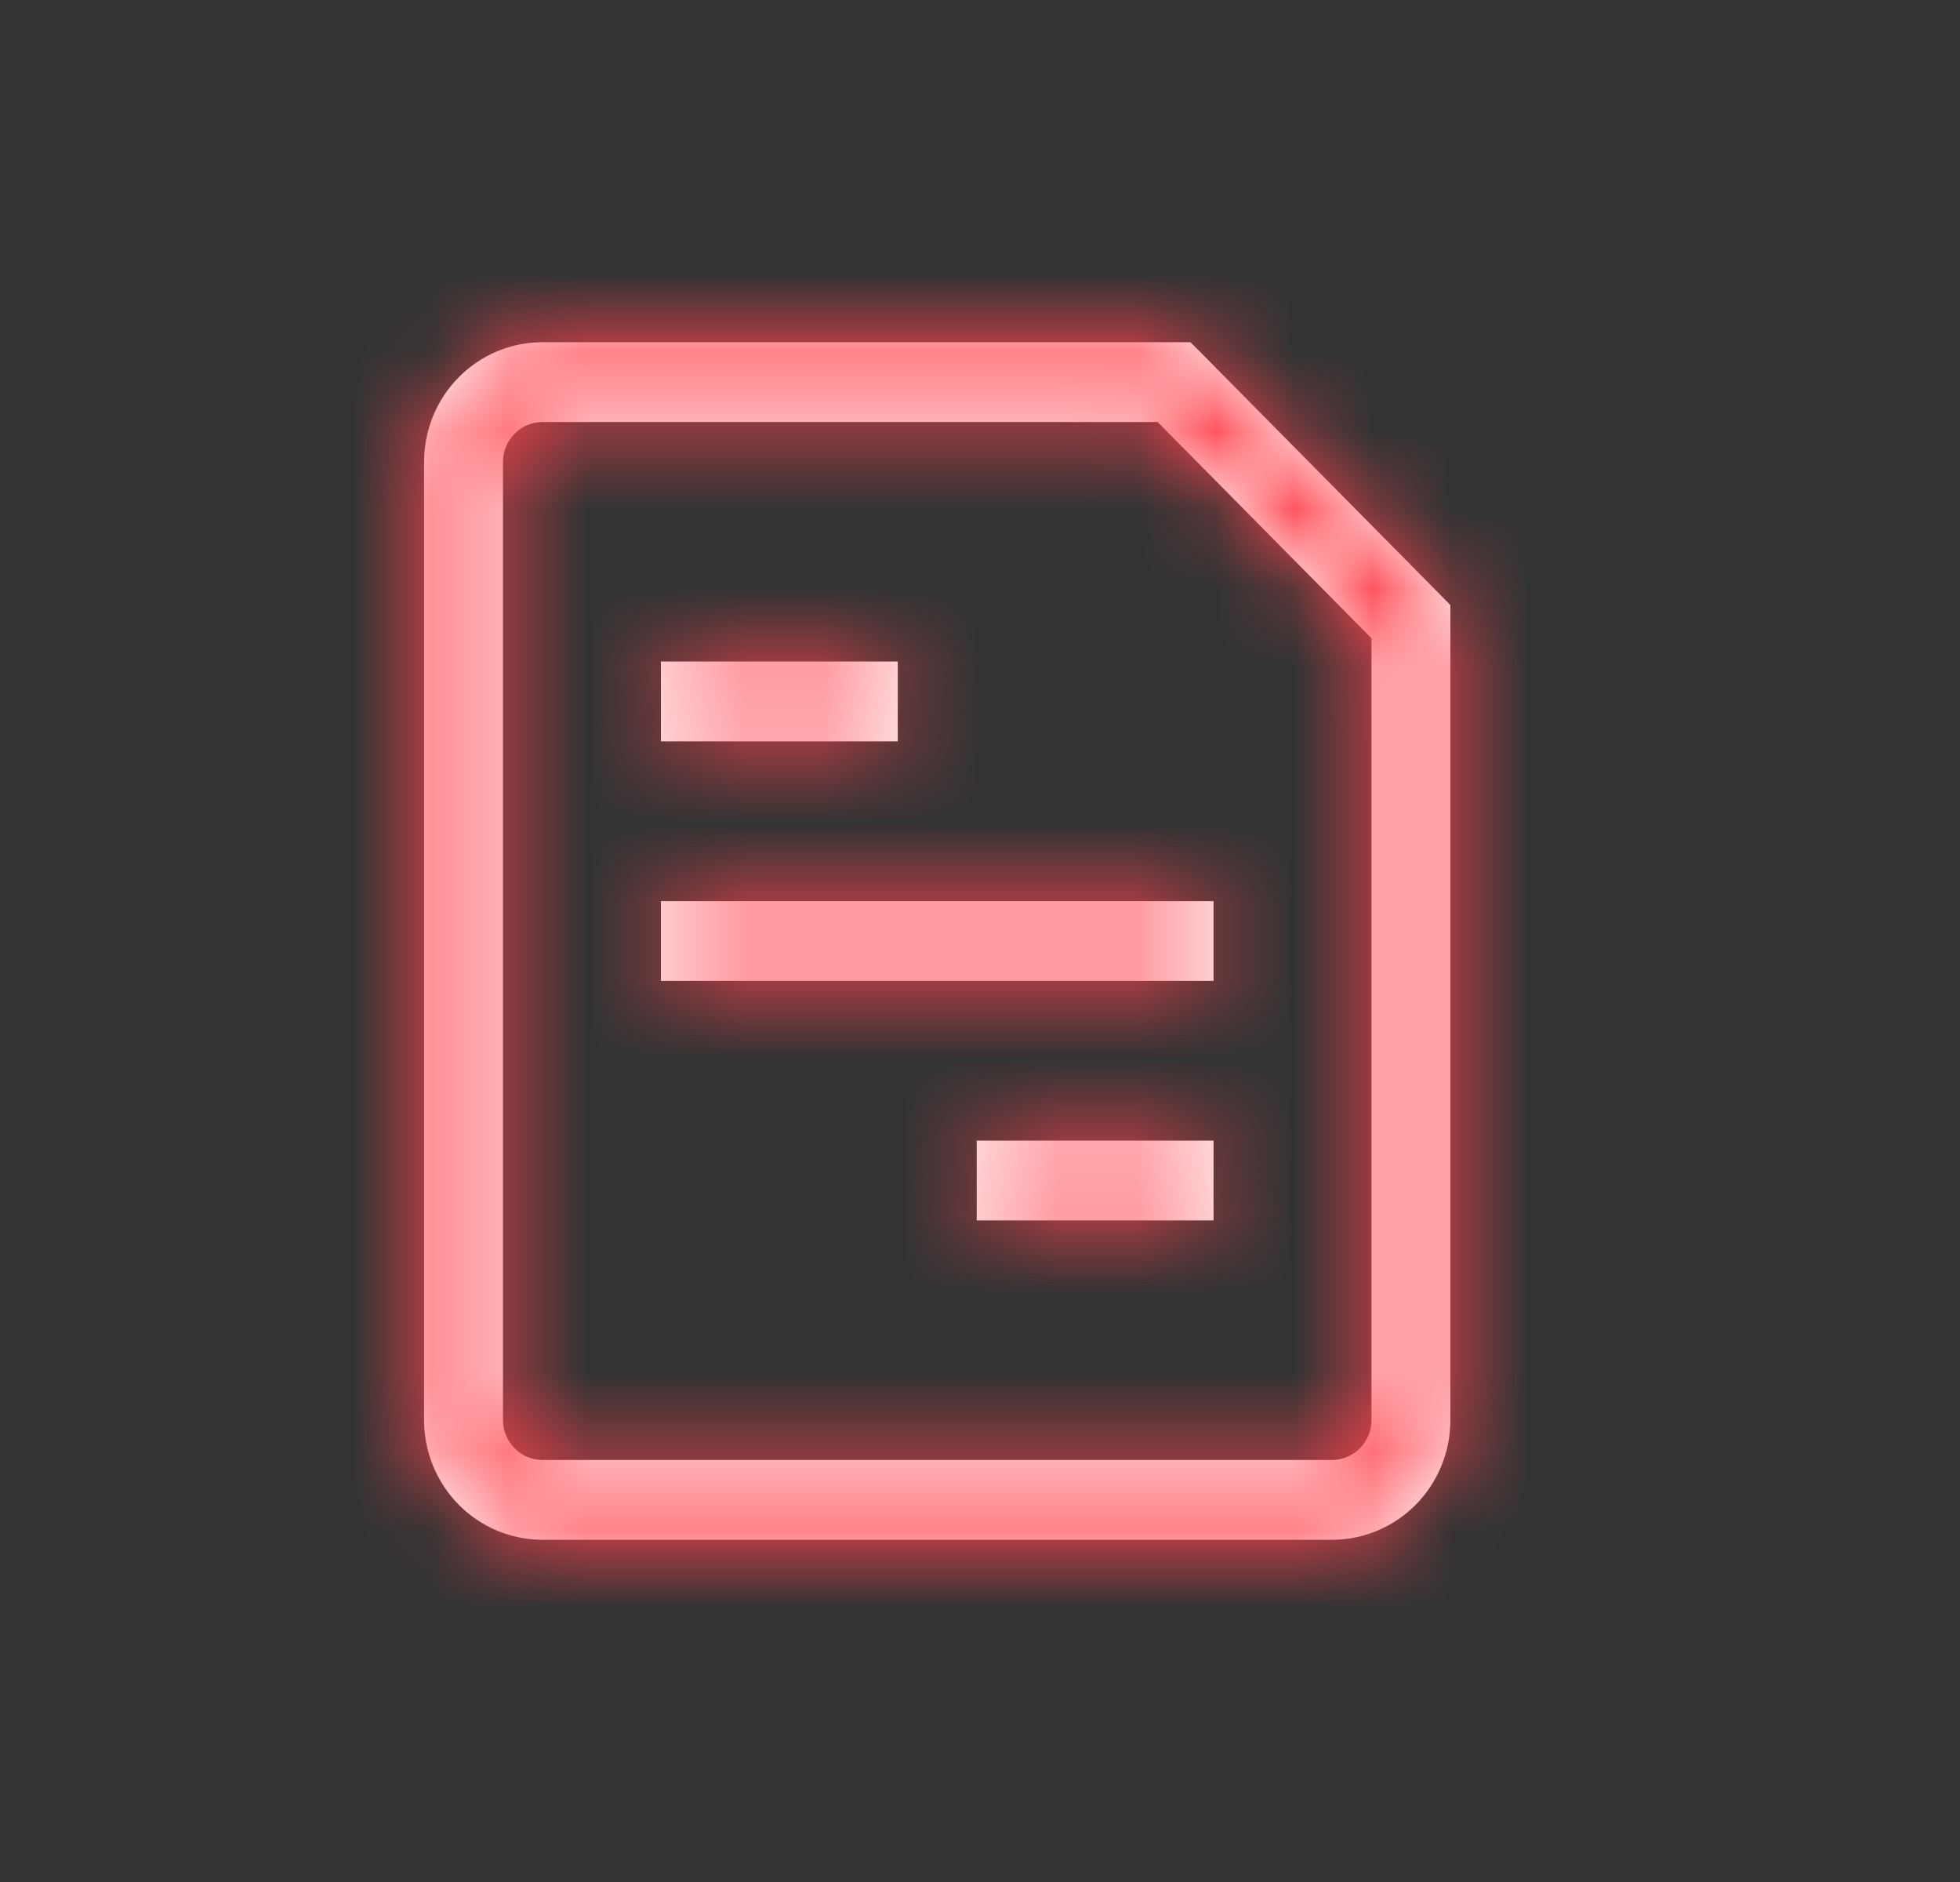 <svg width="25" height="24" viewBox="0 0 25 24" fill="none" xmlns="http://www.w3.org/2000/svg">
<rect x="0" y="0" width="25" height="24" fill="#333333" stroke="none"/>
<mask id="path-1-inside-1_2_5180" fill="white">
<path d="M8.934 11.491H8.43V12.509H8.934V11.491ZM14.976 12.509H15.479V11.491H14.976V12.509ZM12.961 14.545H12.458V15.563H12.961V14.545ZM14.976 15.563H15.479V14.545H14.976V15.563ZM8.934 8.436H8.43V9.454H8.934V8.436ZM10.947 9.454H11.451V8.436H10.947V9.454ZM14.976 4.873L15.332 4.512L15.184 4.364H14.976V4.873ZM17.997 7.927H18.5V7.716L18.353 7.567L17.997 7.927ZM8.934 12.509H14.976V11.491H8.934V12.509ZM12.961 15.563H14.976V14.545H12.961V15.563ZM8.934 9.454H10.947V8.436H8.934V9.454ZM16.989 18.618H6.92V19.636H16.989V18.618ZM6.416 18.109V5.891H5.409V18.109H6.416ZM6.92 5.382H14.976V4.364H6.92V5.382ZM17.493 7.927V18.109H18.5V7.927H17.493ZM14.619 5.233L17.64 8.288L18.353 7.567L15.332 4.512L14.619 5.233ZM6.92 18.618C6.786 18.618 6.658 18.564 6.564 18.469C6.469 18.373 6.416 18.244 6.416 18.109H5.409C5.409 18.514 5.568 18.902 5.851 19.189C6.135 19.475 6.519 19.636 6.92 19.636V18.618ZM16.989 19.636C17.39 19.636 17.774 19.475 18.058 19.189C18.341 18.902 18.5 18.514 18.5 18.109H17.493C17.493 18.244 17.44 18.373 17.346 18.469C17.251 18.564 17.123 18.618 16.989 18.618V19.636ZM6.416 5.891C6.416 5.756 6.469 5.626 6.564 5.531C6.658 5.435 6.786 5.382 6.92 5.382V4.364C6.519 4.364 6.135 4.524 5.851 4.811C5.568 5.097 5.409 5.486 5.409 5.891H6.416Z"/>
</mask>
<path d="M8.934 11.491H8.43V12.509H8.934V11.491ZM14.976 12.509H15.479V11.491H14.976V12.509ZM12.961 14.545H12.458V15.563H12.961V14.545ZM14.976 15.563H15.479V14.545H14.976V15.563ZM8.934 8.436H8.43V9.454H8.934V8.436ZM10.947 9.454H11.451V8.436H10.947V9.454ZM14.976 4.873L15.332 4.512L15.184 4.364H14.976V4.873ZM17.997 7.927H18.5V7.716L18.353 7.567L17.997 7.927ZM8.934 12.509H14.976V11.491H8.934V12.509ZM12.961 15.563H14.976V14.545H12.961V15.563ZM8.934 9.454H10.947V8.436H8.934V9.454ZM16.989 18.618H6.92V19.636H16.989V18.618ZM6.416 18.109V5.891H5.409V18.109H6.416ZM6.92 5.382H14.976V4.364H6.92V5.382ZM17.493 7.927V18.109H18.5V7.927H17.493ZM14.619 5.233L17.64 8.288L18.353 7.567L15.332 4.512L14.619 5.233ZM6.92 18.618C6.786 18.618 6.658 18.564 6.564 18.469C6.469 18.373 6.416 18.244 6.416 18.109H5.409C5.409 18.514 5.568 18.902 5.851 19.189C6.135 19.475 6.519 19.636 6.92 19.636V18.618ZM16.989 19.636C17.39 19.636 17.774 19.475 18.058 19.189C18.341 18.902 18.5 18.514 18.5 18.109H17.493C17.493 18.244 17.44 18.373 17.346 18.469C17.251 18.564 17.123 18.618 16.989 18.618V19.636ZM6.416 5.891C6.416 5.756 6.469 5.626 6.564 5.531C6.658 5.435 6.786 5.382 6.92 5.382V4.364C6.519 4.364 6.135 4.524 5.851 4.811C5.568 5.097 5.409 5.486 5.409 5.891H6.416Z" fill="white"/>
<path d="M10.434 12.509V11.491H7.434V12.509H10.434ZM13.476 11.491V12.509H16.476V11.491H13.476ZM14.461 15.563V14.545H11.461V15.563H14.461ZM13.476 14.545V15.563H16.476V14.545H13.476ZM10.434 9.454V8.436H7.434V9.454H10.434ZM9.448 8.436V9.454H12.447V8.436H9.448ZM5.42 18.618V19.636H8.42V18.618H5.42ZM18.489 19.636V18.618H15.489V19.636H18.489ZM6.416 4.391H5.409V7.391H6.416V4.391ZM5.409 19.609H6.416V16.609H5.409V19.609ZM5.42 4.364V5.382H8.42V4.364H5.42ZM17.493 19.609H18.5V16.609H17.493V19.609ZM8.43 11.491V8.491H5.43V11.491H8.43ZM8.43 12.509H5.43V15.509H8.43V12.509ZM15.479 12.509V15.509H18.479V12.509H15.479ZM15.479 11.491H18.479V8.491H15.479V11.491ZM12.458 14.545V11.545H9.458V14.545H12.458ZM12.458 15.563H9.458V18.564H12.458V15.563ZM15.479 15.563V18.564H18.479V15.563H15.479ZM15.479 14.545H18.479V11.545H15.479V14.545ZM8.43 8.436V5.436H5.43V8.436H8.43ZM8.43 9.454H5.43V12.454H8.43V9.454ZM11.451 9.454V12.454H14.451V9.454H11.451ZM11.451 8.436H14.451V5.436H11.451V8.436ZM14.976 4.873H11.976V12.172L17.108 6.982L14.976 4.873ZM15.332 4.512L17.465 2.403L17.458 2.395L15.332 4.512ZM15.184 4.364L17.31 2.247L16.43 1.364H15.184V4.364ZM17.997 7.927L15.864 5.818L10.81 10.927H17.997V7.927ZM18.5 7.716H21.5V6.489L20.64 5.614L18.5 7.716ZM18.353 7.567L20.493 5.464L20.486 5.457L18.353 7.567ZM6.92 19.636V22.636V19.636ZM16.989 19.636V22.636V19.636ZM5.409 5.891H2.409H5.409ZM5.409 18.109H2.409H5.409ZM6.92 5.382V2.382V5.382ZM14.976 5.382V8.382H17.976V5.382H14.976ZM6.92 4.364V1.364V4.364ZM17.493 7.927V4.927H14.493V7.927H17.493ZM14.619 5.233L12.486 3.123L10.4 5.233L12.486 7.343L14.619 5.233ZM17.64 8.288L15.507 10.397L17.64 12.554L19.773 10.397L17.64 8.288ZM8.934 8.491H8.43V14.491H8.934V8.491ZM5.43 11.491V12.509H11.43V11.491H5.43ZM8.43 15.509H8.934V9.509H8.43V15.509ZM14.976 15.509H15.479V9.509H14.976V15.509ZM18.479 12.509V11.491H12.479V12.509H18.479ZM15.479 8.491H14.976V14.491H15.479V8.491ZM12.961 11.545H12.458V17.545H12.961V11.545ZM9.458 14.545V15.563H15.458V14.545H9.458ZM12.458 18.564H12.961V12.563H12.458V18.564ZM14.976 18.564H15.479V12.563H14.976V18.564ZM18.479 15.563V14.545H12.479V15.563H18.479ZM15.479 11.545H14.976V17.545H15.479V11.545ZM8.934 5.436H8.43V11.436H8.934V5.436ZM5.43 8.436V9.454H11.43V8.436H5.43ZM8.43 12.454H8.934V6.454H8.43V12.454ZM10.947 12.454H11.451V6.454H10.947V12.454ZM14.451 9.454V8.436H8.451V9.454H14.451ZM11.451 5.436H10.947V11.436H11.451V5.436ZM17.108 6.982L17.465 6.622L13.199 2.403L12.842 2.763L17.108 6.982ZM17.458 2.395L17.31 2.247L13.058 6.48L13.206 6.629L17.458 2.395ZM15.184 1.364H14.976V7.364H15.184V1.364ZM11.976 4.364V4.873H17.976V4.364H11.976ZM17.997 10.927H18.5V4.927H17.997V10.927ZM21.5 7.927V7.716H15.5V7.927H21.5ZM20.64 5.614L20.493 5.464L16.213 9.669L16.36 9.819L20.64 5.614ZM16.22 5.457L15.864 5.818L20.13 10.037L20.486 9.676L16.22 5.457ZM8.934 15.509H14.976V9.509H8.934V15.509ZM14.976 8.491H8.934V14.491H14.976V8.491ZM12.961 18.564H14.976V12.563H12.961V18.564ZM14.976 11.545H12.961V17.545H14.976V11.545ZM8.934 12.454H10.947V6.454H8.934V12.454ZM10.947 5.436H8.934V11.436H10.947V5.436ZM16.989 15.618H6.92V21.618H16.989V15.618ZM6.92 22.636H16.989V16.636H6.92V22.636ZM9.416 18.109V5.891H3.416V18.109H9.416ZM2.409 5.891V18.109H8.409V5.891H2.409ZM6.92 8.382H14.976V2.382H6.92V8.382ZM17.976 5.382V4.364H11.976V5.382H17.976ZM14.976 1.364H6.92V7.364H14.976V1.364ZM14.493 7.927V18.109H20.493V7.927H14.493ZM21.5 18.109V7.927H15.5V18.109H21.5ZM18.5 4.927H17.493V10.927H18.5V4.927ZM12.486 7.343L15.507 10.397L19.773 6.178L16.752 3.123L12.486 7.343ZM19.773 10.397L20.486 9.676L16.22 5.457L15.507 6.178L19.773 10.397ZM20.486 5.457L17.465 2.403L13.199 6.622L16.22 9.676L20.486 5.457ZM13.199 2.403L12.486 3.123L16.752 7.343L17.465 6.622L13.199 2.403ZM6.92 15.618C7.592 15.618 8.231 15.889 8.697 16.359L4.431 20.578C5.085 21.24 5.98 21.618 6.92 21.618V15.618ZM8.697 16.359C9.161 16.829 9.416 17.459 9.416 18.109H3.416C3.416 19.029 3.777 19.918 4.431 20.578L8.697 16.359ZM2.409 18.109C2.409 19.299 2.876 20.447 3.718 21.299L7.985 17.079C8.26 17.358 8.409 17.729 8.409 18.109L2.409 18.109ZM3.718 21.299C4.562 22.151 5.713 22.636 6.92 22.636V16.636C7.325 16.636 7.708 16.8 7.985 17.079L3.718 21.299ZM16.989 22.636C18.197 22.636 19.347 22.151 20.191 21.299L15.925 17.079C16.201 16.8 16.584 16.636 16.989 16.636V22.636ZM20.191 21.299C21.033 20.447 21.5 19.299 21.5 18.109H15.5C15.5 17.729 15.649 17.358 15.925 17.079L20.191 21.299ZM14.493 18.109C14.493 17.459 14.748 16.829 15.213 16.359L19.479 20.578C20.132 19.918 20.493 19.029 20.493 18.109H14.493ZM15.213 16.359C15.678 15.889 16.317 15.618 16.989 15.618V21.618C17.929 21.618 18.824 21.24 19.479 20.578L15.213 16.359ZM9.416 5.891C9.416 6.541 9.161 7.171 8.697 7.64L4.431 3.421C3.777 4.082 3.416 4.971 3.416 5.891H9.416ZM8.697 7.64C8.231 8.111 7.592 8.382 6.92 8.382V2.382C5.98 2.382 5.085 2.76 4.431 3.421L8.697 7.64ZM6.92 1.364C5.713 1.364 4.562 1.849 3.718 2.701L7.985 6.92C7.708 7.2 7.325 7.364 6.92 7.364V1.364ZM3.718 2.701C2.876 3.553 2.409 4.701 2.409 5.891H8.409C8.409 6.271 8.26 6.642 7.985 6.92L3.718 2.701Z" fill="#FF444F" mask="url(#path-1-inside-1_2_5180)"/>
</svg>
